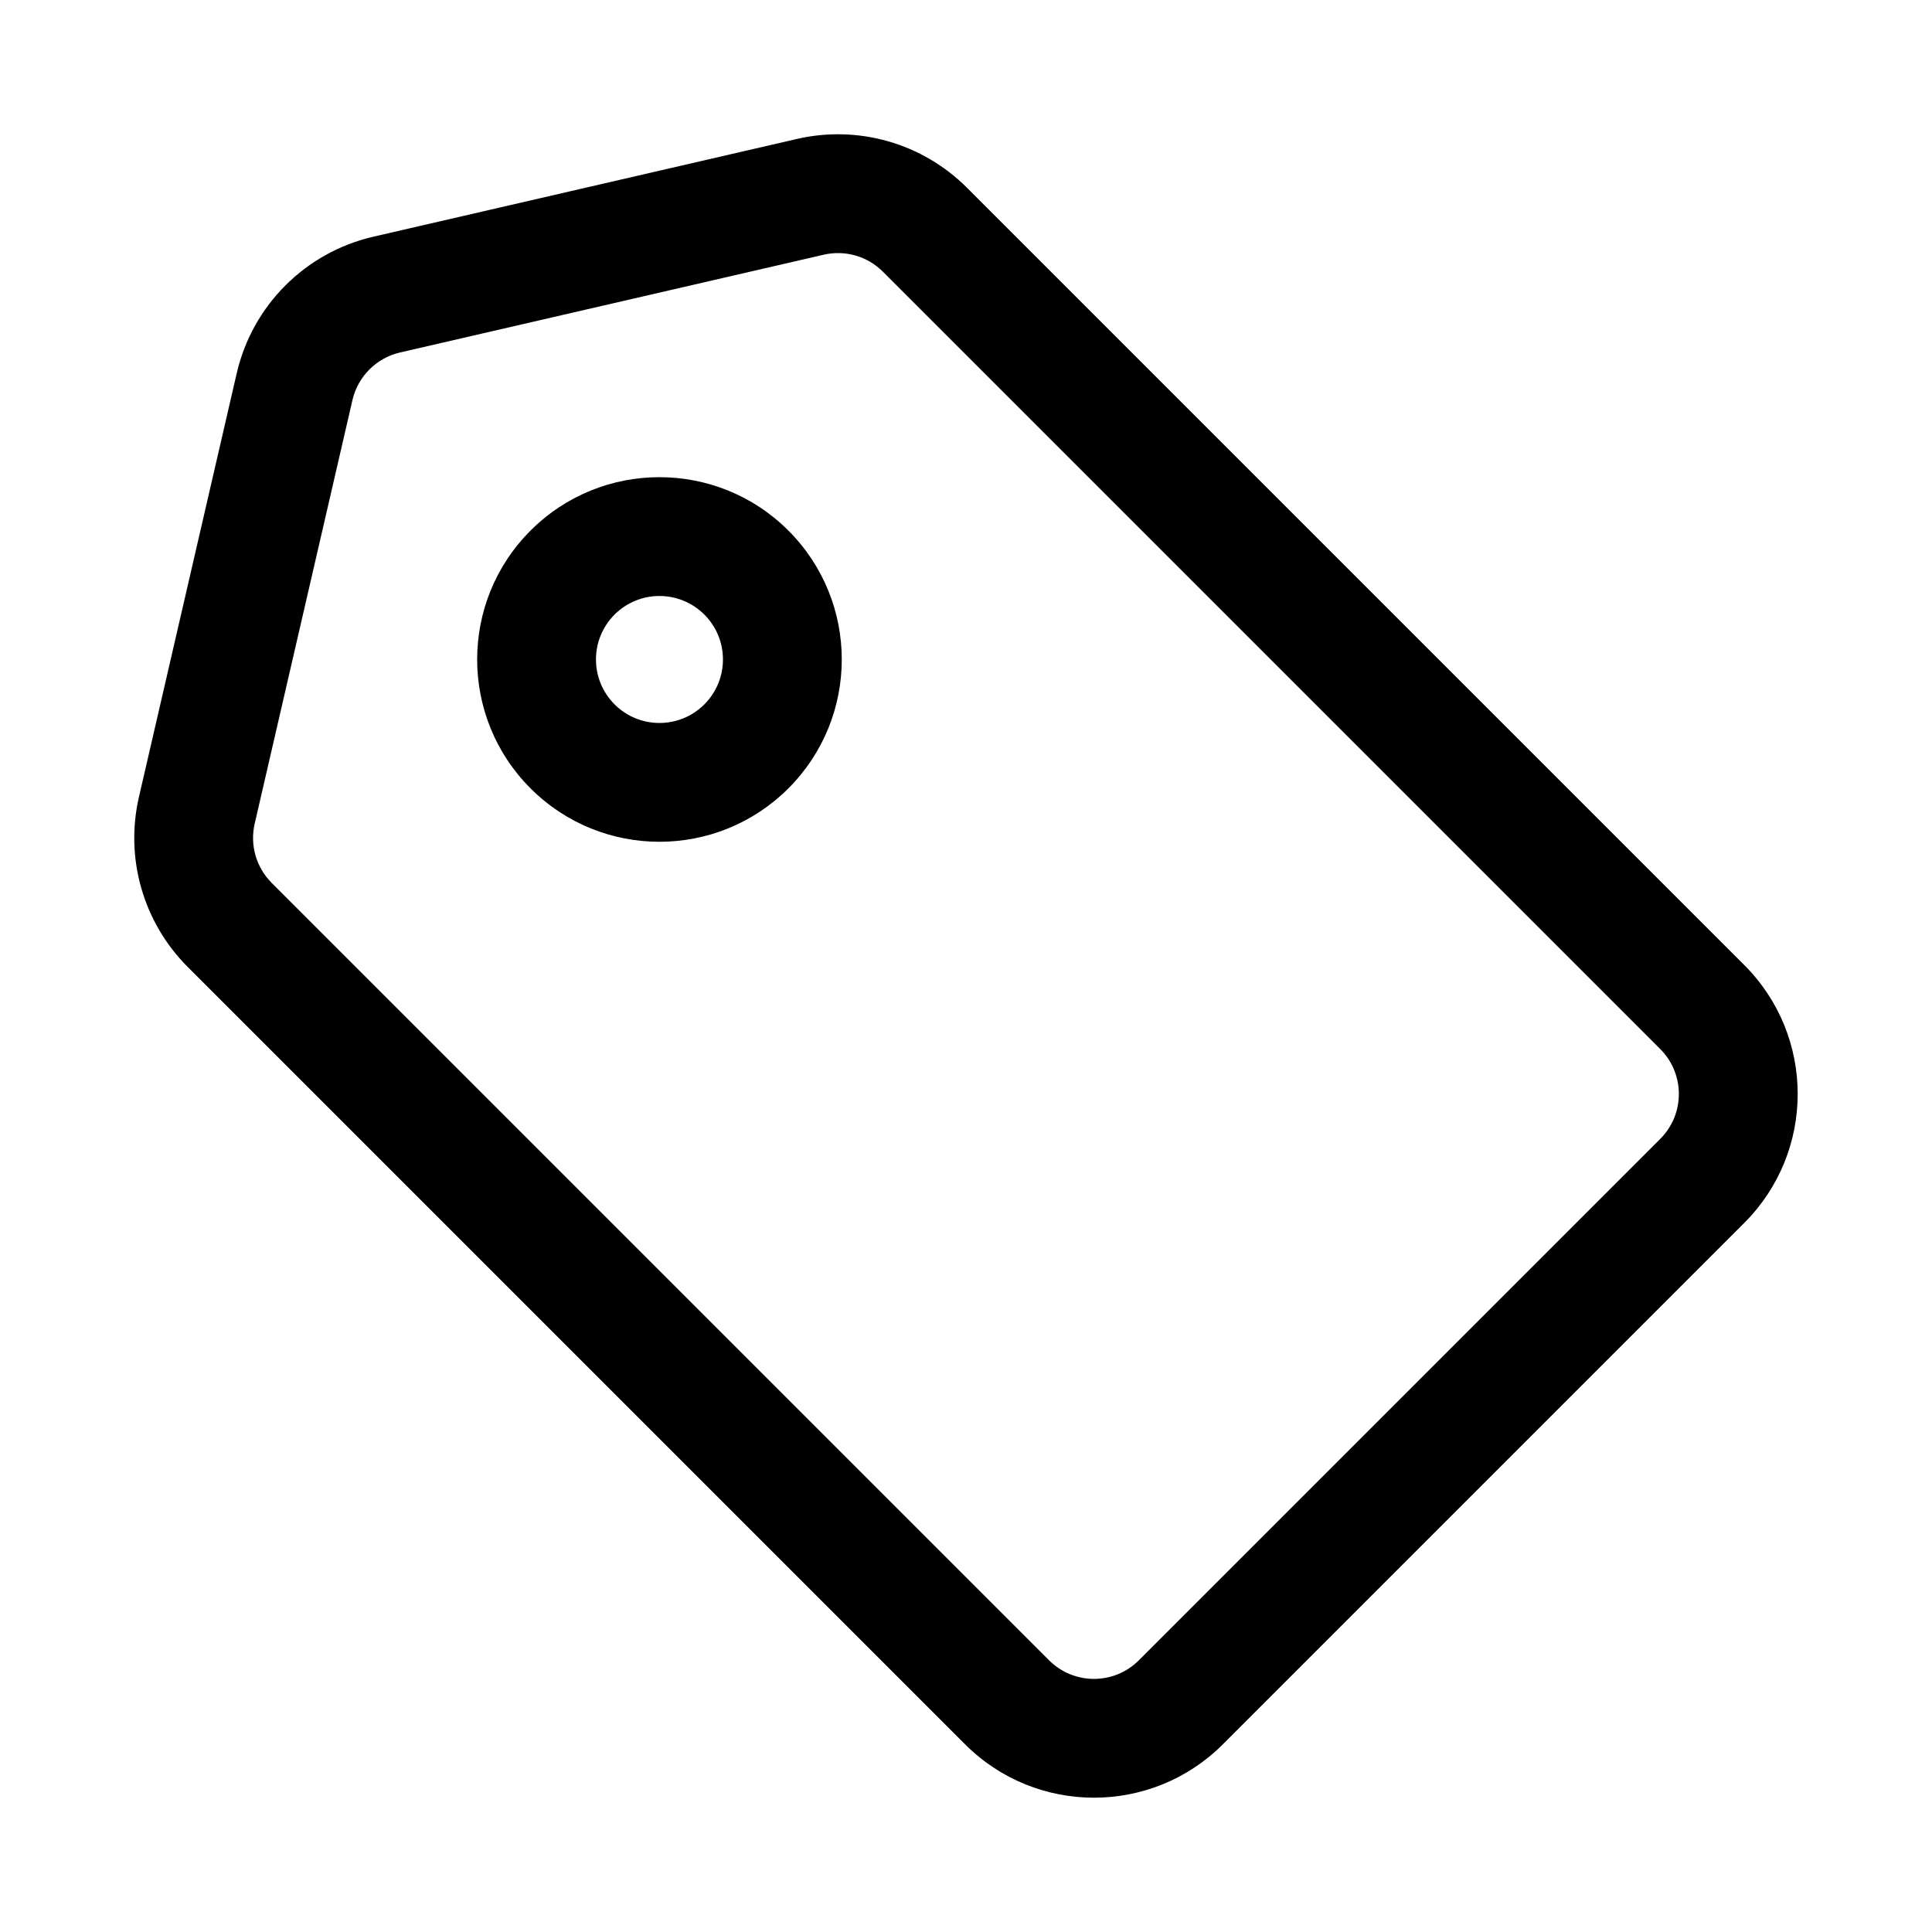 <?xml version="1.0" encoding="UTF-8"?>
<!-- Uploaded to: ICON Repo, www.svgrepo.com, Generator: ICON Repo Mixer Tools -->
<svg fill="#000000" width="800px" height="800px" version="1.1" viewBox="144 144 512 512" xmlns="http://www.w3.org/2000/svg">
 <path d="m355.21 180.82c16.23-3.746 33.246 1.133 45.027 12.914l206.02 206.02c18.867 18.867 18.867 49.457 0 68.324l-138.18 138.18c-18.867 18.867-49.457 18.867-68.324 0l-206.02-206.02c-11.781-11.781-16.66-28.797-12.914-45.027l25.91-112.27c4.152-18.004 18.211-32.059 36.211-36.215zm22.762 35.176c-4.102-4.102-10.027-5.801-15.684-4.496l-112.27 25.91c-6.269 1.445-11.164 6.344-12.613 12.609l-25.91 112.27c-1.305 5.652 0.398 11.578 4.5 15.684l206.02 206.02c6.57 6.574 17.223 6.574 23.793 0l138.18-138.18c6.57-6.57 6.57-17.223 0-23.797zm-47.309 90.875c-6.574-6.57-17.227-6.57-23.797 0-6.57 6.57-6.57 17.223 0 23.793 6.57 6.574 17.223 6.574 23.797 0 6.57-6.57 6.57-17.223 0-23.793zm-46.062-22.266c18.867-18.867 49.457-18.867 68.328 0 18.867 18.867 18.867 49.457 0 68.324-18.871 18.867-49.461 18.867-68.328 0-18.867-18.867-18.867-49.457 0-68.324z" fill-rule="evenodd"/>
</svg>